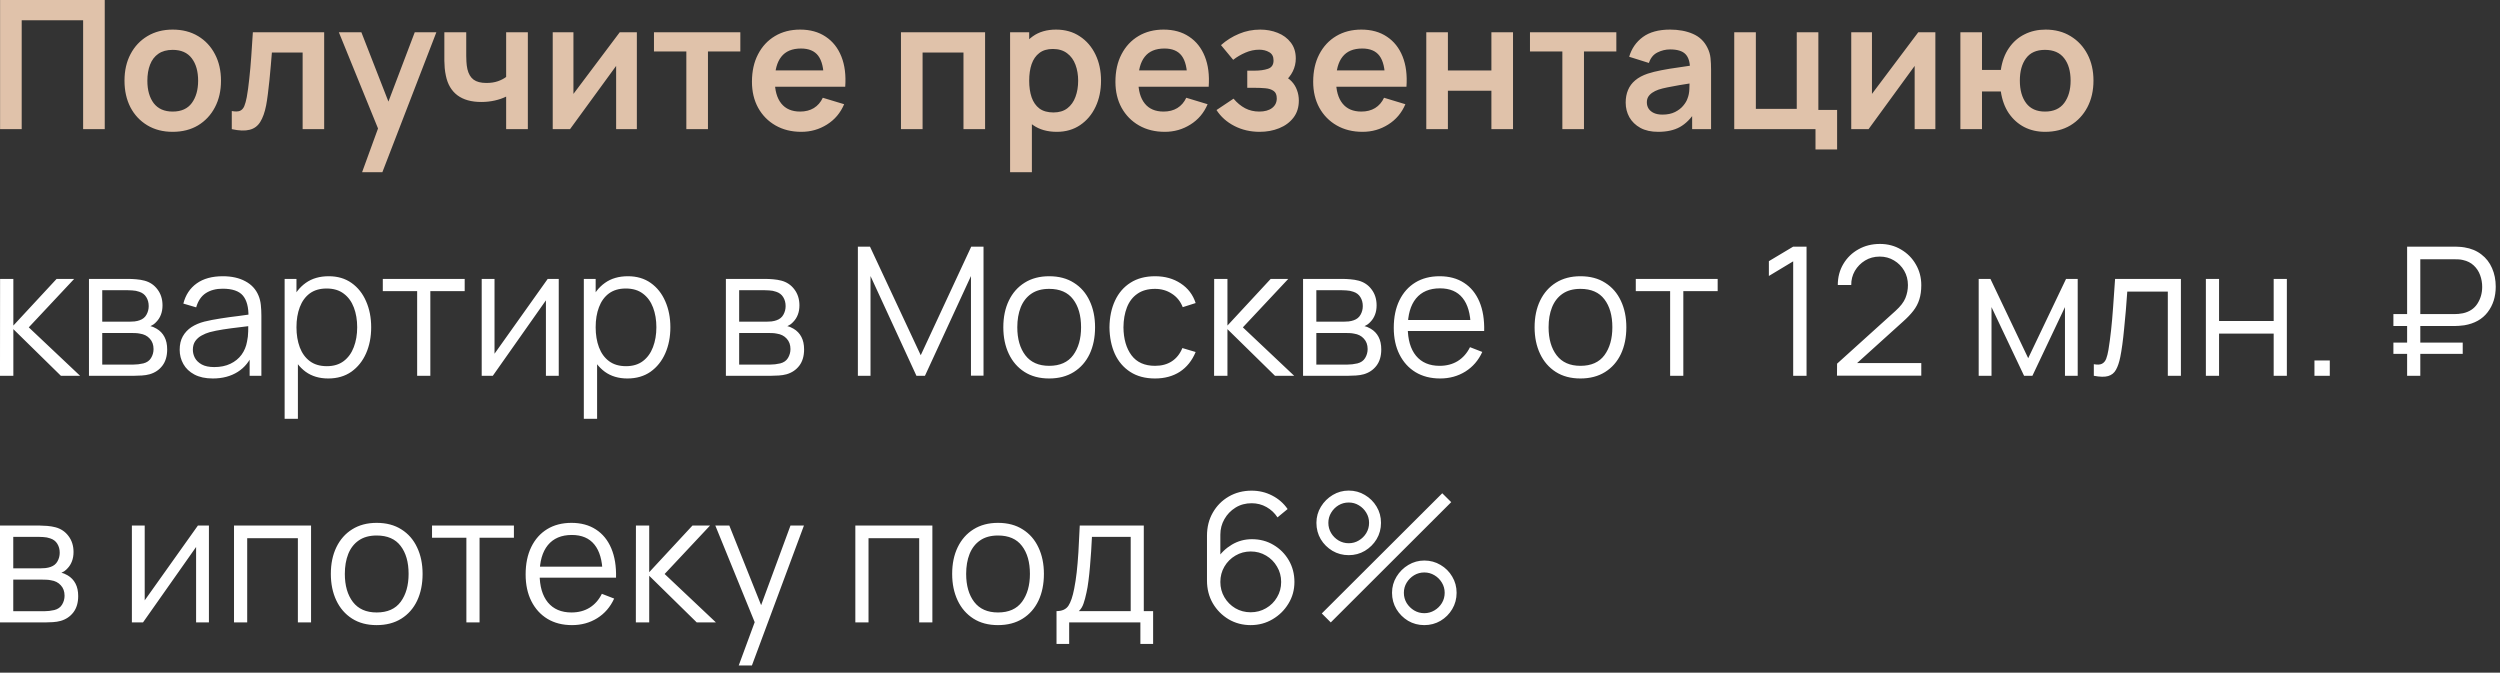 <svg width="223" height="60" viewBox="0 0 223 60" fill="none" xmlns="http://www.w3.org/2000/svg">
<rect x="0" y="0" width="223" height="60" fill="#333333" stroke="none"/>
<path d="M0.007 11.52V-0H9.343V11.52H7.415V1.808H1.935V11.52H0.007ZM15.401 11.759C14.537 11.759 13.782 11.565 13.137 11.175C12.492 10.786 11.99 10.25 11.633 9.568C11.281 8.88 11.105 8.09 11.105 7.2C11.105 6.293 11.286 5.498 11.649 4.816C12.011 4.133 12.515 3.6 13.161 3.216C13.806 2.832 14.553 2.64 15.401 2.64C16.27 2.64 17.027 2.834 17.673 3.224C18.318 3.613 18.82 4.152 19.177 4.84C19.534 5.522 19.713 6.309 19.713 7.2C19.713 8.096 19.532 8.888 19.169 9.576C18.811 10.258 18.31 10.794 17.665 11.184C17.02 11.568 16.265 11.759 15.401 11.759ZM15.401 9.952C16.169 9.952 16.739 9.696 17.113 9.184C17.486 8.672 17.673 8.01 17.673 7.2C17.673 6.362 17.483 5.696 17.105 5.2C16.726 4.698 16.158 4.448 15.401 4.448C14.883 4.448 14.457 4.565 14.121 4.8C13.79 5.029 13.545 5.352 13.385 5.768C13.225 6.178 13.145 6.656 13.145 7.2C13.145 8.037 13.334 8.706 13.713 9.208C14.097 9.704 14.659 9.952 15.401 9.952ZM20.675 11.52V9.904C20.99 9.962 21.233 9.957 21.404 9.888C21.574 9.813 21.702 9.674 21.788 9.472C21.873 9.269 21.948 9 22.012 8.664C22.097 8.189 22.172 7.642 22.235 7.024C22.305 6.405 22.363 5.744 22.412 5.04C22.465 4.336 22.513 3.616 22.555 2.88H28.916V11.52H26.995V4.688H24.252C24.225 5.034 24.193 5.424 24.155 5.856C24.118 6.282 24.078 6.714 24.035 7.152C23.993 7.589 23.945 8.005 23.892 8.4C23.843 8.789 23.793 9.122 23.739 9.4C23.617 10.024 23.441 10.517 23.212 10.88C22.988 11.242 22.673 11.474 22.267 11.575C21.862 11.682 21.331 11.664 20.675 11.52ZM32.299 15.36L33.963 10.791L33.995 12.136L30.227 2.88H32.235L34.907 9.728H34.395L36.995 2.88H38.923L34.107 15.36H32.299ZM45.148 11.52V8.616C44.849 8.765 44.508 8.882 44.124 8.968C43.745 9.053 43.348 9.096 42.932 9.096C42.041 9.096 41.329 8.896 40.796 8.496C40.268 8.096 39.927 7.514 39.772 6.752C39.724 6.533 39.689 6.306 39.668 6.072C39.652 5.832 39.641 5.616 39.636 5.424C39.636 5.226 39.636 5.077 39.636 4.976V2.88H41.588V4.976C41.588 5.093 41.593 5.266 41.604 5.496C41.615 5.72 41.644 5.944 41.692 6.168C41.793 6.594 41.977 6.906 42.244 7.104C42.511 7.301 42.892 7.4 43.388 7.4C43.772 7.4 44.111 7.349 44.404 7.248C44.697 7.146 44.945 7.018 45.148 6.864V2.88H47.084V11.52H45.148ZM56.807 2.88V11.52H54.959V5.88L50.847 11.52H49.303V2.88H51.151V8.376L55.279 2.88H56.807ZM61.222 11.52V4.592H58.334V2.88H66.038V4.592H63.15V11.52H61.222ZM71.482 11.759C70.607 11.759 69.839 11.57 69.178 11.191C68.516 10.813 67.999 10.287 67.626 9.616C67.258 8.944 67.074 8.17 67.074 7.296C67.074 6.352 67.255 5.533 67.618 4.84C67.98 4.141 68.484 3.6 69.13 3.216C69.775 2.832 70.522 2.64 71.37 2.64C72.266 2.64 73.026 2.85 73.65 3.272C74.279 3.688 74.746 4.277 75.05 5.04C75.354 5.802 75.468 6.701 75.394 7.736H73.482V7.032C73.476 6.093 73.311 5.408 72.986 4.976C72.66 4.544 72.148 4.328 71.45 4.328C70.66 4.328 70.074 4.573 69.69 5.064C69.306 5.549 69.114 6.261 69.114 7.2C69.114 8.074 69.306 8.752 69.69 9.232C70.074 9.712 70.634 9.952 71.37 9.952C71.844 9.952 72.252 9.848 72.594 9.64C72.94 9.426 73.207 9.12 73.394 8.72L75.298 9.296C74.967 10.074 74.455 10.68 73.762 11.111C73.074 11.543 72.314 11.759 71.482 11.759ZM68.506 7.736V6.28H74.45V7.736H68.506ZM80.366 11.52V2.88H87.87V11.52H85.942V4.688H82.294V11.52H80.366ZM94.268 11.759C93.425 11.759 92.719 11.559 92.148 11.159C91.577 10.759 91.148 10.216 90.86 9.528C90.572 8.834 90.428 8.058 90.428 7.2C90.428 6.33 90.572 5.552 90.86 4.864C91.148 4.176 91.569 3.634 92.124 3.24C92.684 2.84 93.375 2.64 94.196 2.64C95.012 2.64 95.719 2.84 96.316 3.24C96.919 3.634 97.385 4.176 97.716 4.864C98.047 5.546 98.212 6.325 98.212 7.2C98.212 8.064 98.049 8.84 97.724 9.528C97.399 10.216 96.94 10.759 96.348 11.159C95.756 11.559 95.063 11.759 94.268 11.759ZM90.1 15.36V2.88H91.804V8.944H92.044V15.36H90.1ZM93.972 10.031C94.473 10.031 94.887 9.906 95.212 9.656C95.537 9.405 95.777 9.066 95.932 8.64C96.092 8.208 96.172 7.728 96.172 7.2C96.172 6.677 96.092 6.202 95.932 5.776C95.772 5.344 95.524 5.002 95.188 4.752C94.852 4.496 94.425 4.368 93.908 4.368C93.417 4.368 93.017 4.488 92.708 4.728C92.399 4.962 92.169 5.293 92.02 5.72C91.876 6.141 91.804 6.634 91.804 7.2C91.804 7.76 91.876 8.253 92.02 8.68C92.169 9.106 92.401 9.44 92.716 9.68C93.036 9.914 93.455 10.031 93.972 10.031ZM103.903 11.759C103.029 11.759 102.261 11.57 101.599 11.191C100.938 10.813 100.421 10.287 100.047 9.616C99.68 8.944 99.496 8.17 99.496 7.296C99.496 6.352 99.677 5.533 100.039 4.84C100.402 4.141 100.906 3.6 101.551 3.216C102.197 2.832 102.943 2.64 103.791 2.64C104.687 2.64 105.447 2.85 106.071 3.272C106.701 3.688 107.167 4.277 107.471 5.04C107.775 5.802 107.89 6.701 107.815 7.736H105.903V7.032C105.898 6.093 105.733 5.408 105.407 4.976C105.082 4.544 104.57 4.328 103.871 4.328C103.082 4.328 102.495 4.573 102.111 5.064C101.727 5.549 101.535 6.261 101.535 7.2C101.535 8.074 101.727 8.752 102.111 9.232C102.495 9.712 103.055 9.952 103.791 9.952C104.266 9.952 104.674 9.848 105.015 9.64C105.362 9.426 105.629 9.12 105.815 8.72L107.719 9.296C107.389 10.074 106.877 10.68 106.183 11.111C105.495 11.543 104.735 11.759 103.903 11.759ZM100.927 7.736V6.28H106.871V7.736H100.927ZM112.36 11.759C111.539 11.759 110.789 11.586 110.112 11.239C109.435 10.893 108.901 10.418 108.512 9.816L110.032 8.8C110.341 9.168 110.685 9.453 111.064 9.656C111.443 9.853 111.864 9.952 112.328 9.952C112.813 9.952 113.195 9.845 113.472 9.632C113.749 9.418 113.888 9.133 113.888 8.776C113.888 8.461 113.795 8.24 113.608 8.112C113.421 7.978 113.176 7.898 112.872 7.872C112.568 7.845 112.243 7.832 111.896 7.832H111.256V6.304H111.888C112.373 6.304 112.779 6.248 113.104 6.136C113.435 6.024 113.6 5.776 113.6 5.392C113.6 5.045 113.472 4.8 113.216 4.656C112.96 4.506 112.661 4.432 112.32 4.432C111.904 4.432 111.493 4.52 111.088 4.696C110.683 4.872 110.32 5.085 110 5.336L108.912 4.024C109.392 3.597 109.928 3.261 110.52 3.016C111.112 2.765 111.744 2.64 112.416 2.64C112.971 2.64 113.488 2.736 113.968 2.928C114.453 3.12 114.843 3.408 115.136 3.792C115.435 4.176 115.584 4.65 115.584 5.216C115.584 5.621 115.496 6.002 115.32 6.36C115.149 6.717 114.875 7.056 114.496 7.376L114.472 6.752C114.765 6.874 115.013 7.045 115.216 7.264C115.424 7.482 115.581 7.738 115.688 8.032C115.8 8.325 115.856 8.637 115.856 8.968C115.856 9.57 115.696 10.079 115.376 10.495C115.056 10.912 114.629 11.226 114.096 11.44C113.568 11.653 112.989 11.759 112.36 11.759ZM121.544 11.759C120.669 11.759 119.901 11.57 119.24 11.191C118.579 10.813 118.061 10.287 117.688 9.616C117.32 8.944 117.136 8.17 117.136 7.296C117.136 6.352 117.317 5.533 117.68 4.84C118.043 4.141 118.547 3.6 119.192 3.216C119.837 2.832 120.584 2.64 121.432 2.64C122.328 2.64 123.088 2.85 123.712 3.272C124.341 3.688 124.808 4.277 125.112 5.04C125.416 5.802 125.531 6.701 125.456 7.736H123.544V7.032C123.539 6.093 123.373 5.408 123.048 4.976C122.723 4.544 122.211 4.328 121.512 4.328C120.723 4.328 120.136 4.573 119.752 5.064C119.368 5.549 119.176 6.261 119.176 7.2C119.176 8.074 119.368 8.752 119.752 9.232C120.136 9.712 120.696 9.952 121.432 9.952C121.907 9.952 122.315 9.848 122.656 9.64C123.003 9.426 123.269 9.12 123.456 8.72L125.36 9.296C125.029 10.074 124.517 10.68 123.824 11.111C123.136 11.543 122.376 11.759 121.544 11.759ZM118.568 7.736V6.28H124.512V7.736H118.568ZM127.225 11.52V2.88H129.153V6.288H133.033V2.88H134.961V11.52H133.033V8.096H129.153V11.52H127.225ZM139.362 11.52V4.592H136.474V2.88H144.178V4.592H141.29V11.52H139.362ZM147.907 11.759C147.283 11.759 146.755 11.642 146.323 11.408C145.891 11.168 145.563 10.85 145.339 10.456C145.12 10.061 145.011 9.626 145.011 9.152C145.011 8.736 145.08 8.362 145.219 8.032C145.358 7.696 145.571 7.408 145.859 7.168C146.147 6.922 146.52 6.722 146.979 6.568C147.326 6.456 147.731 6.354 148.195 6.264C148.664 6.173 149.171 6.09 149.715 6.016C150.264 5.936 150.838 5.85 151.435 5.76L150.747 6.152C150.752 5.554 150.619 5.114 150.347 4.832C150.075 4.549 149.616 4.408 148.971 4.408C148.582 4.408 148.206 4.498 147.843 4.68C147.48 4.861 147.227 5.173 147.083 5.616L145.323 5.064C145.536 4.333 145.942 3.746 146.539 3.304C147.142 2.861 147.952 2.64 148.971 2.64C149.739 2.64 150.414 2.765 150.995 3.016C151.582 3.266 152.016 3.677 152.299 4.248C152.454 4.552 152.547 4.864 152.579 5.184C152.611 5.498 152.627 5.842 152.627 6.216V11.52H150.939V9.648L151.219 9.952C150.83 10.575 150.374 11.034 149.851 11.328C149.334 11.616 148.686 11.759 147.907 11.759ZM148.291 10.223C148.728 10.223 149.102 10.146 149.411 9.992C149.72 9.837 149.966 9.648 150.147 9.424C150.334 9.2 150.459 8.989 150.523 8.792C150.624 8.546 150.68 8.266 150.691 7.952C150.707 7.632 150.715 7.373 150.715 7.176L151.307 7.352C150.726 7.442 150.227 7.522 149.811 7.592C149.395 7.661 149.038 7.728 148.739 7.792C148.44 7.85 148.176 7.917 147.947 7.992C147.723 8.072 147.534 8.165 147.379 8.272C147.224 8.378 147.104 8.501 147.019 8.64C146.939 8.778 146.899 8.941 146.899 9.128C146.899 9.341 146.952 9.53 147.059 9.696C147.166 9.856 147.32 9.984 147.523 10.079C147.731 10.175 147.987 10.223 148.291 10.223ZM161.942 13.335V11.52H154.694V2.88H156.622V9.712H160.27V2.88H162.198V9.808H163.87V13.335H161.942ZM172.635 2.88V11.52H170.787V5.88L166.675 11.52H165.131V2.88H166.979V8.376L171.107 2.88H172.635ZM182.426 11.759C181.738 11.759 181.116 11.618 180.562 11.335C180.012 11.047 179.554 10.637 179.186 10.104C178.823 9.565 178.586 8.917 178.474 8.16H176.794V11.52H174.866V2.88H176.794V6.24H178.474C178.586 5.472 178.826 4.821 179.194 4.288C179.562 3.749 180.026 3.341 180.586 3.064C181.146 2.781 181.772 2.64 182.466 2.64C183.319 2.64 184.066 2.837 184.706 3.232C185.346 3.621 185.844 4.157 186.202 4.84C186.559 5.522 186.738 6.304 186.738 7.184C186.738 8.085 186.556 8.88 186.194 9.568C185.831 10.255 185.327 10.794 184.682 11.184C184.036 11.568 183.284 11.759 182.426 11.759ZM182.41 9.952C183.178 9.952 183.751 9.696 184.13 9.184C184.508 8.672 184.698 8.01 184.698 7.2C184.698 6.352 184.506 5.682 184.122 5.192C183.743 4.696 183.172 4.448 182.41 4.448C181.652 4.448 181.09 4.698 180.722 5.2C180.354 5.696 180.17 6.357 180.17 7.184C180.17 8.032 180.359 8.706 180.738 9.208C181.116 9.704 181.674 9.952 182.41 9.952Z" fill="#E0C2AA"/>
<path d="M-0.001 33.52L0.007 24.88H1.191V29.04L5.047 24.88H6.615L2.567 29.2L7.143 33.52H5.431L1.191 29.36V33.52H-0.001ZM7.936 33.52V24.88H11.496C11.678 24.88 11.896 24.89 12.152 24.912C12.414 24.933 12.656 24.973 12.88 25.032C13.366 25.16 13.755 25.421 14.048 25.816C14.347 26.21 14.496 26.685 14.496 27.239C14.496 27.549 14.448 27.826 14.352 28.072C14.262 28.311 14.131 28.52 13.96 28.695C13.88 28.786 13.792 28.866 13.696 28.936C13.6 29 13.507 29.053 13.416 29.096C13.587 29.128 13.771 29.202 13.968 29.32C14.278 29.501 14.512 29.746 14.672 30.055C14.832 30.36 14.912 30.73 14.912 31.168C14.912 31.759 14.771 32.242 14.488 32.615C14.206 32.989 13.827 33.245 13.352 33.383C13.139 33.442 12.907 33.48 12.656 33.495C12.411 33.511 12.179 33.52 11.96 33.52H7.936ZM9.12 32.52H11.904C12.016 32.52 12.158 32.511 12.328 32.495C12.499 32.474 12.651 32.447 12.784 32.416C13.099 32.336 13.328 32.175 13.472 31.936C13.622 31.69 13.696 31.424 13.696 31.136C13.696 30.757 13.584 30.448 13.36 30.207C13.142 29.962 12.848 29.813 12.48 29.759C12.358 29.733 12.23 29.717 12.096 29.712C11.963 29.706 11.843 29.703 11.736 29.703H9.12V32.52ZM9.12 28.695H11.536C11.675 28.695 11.83 28.688 12 28.672C12.176 28.65 12.328 28.616 12.456 28.567C12.734 28.471 12.936 28.306 13.064 28.072C13.198 27.837 13.264 27.581 13.264 27.303C13.264 27 13.192 26.733 13.048 26.503C12.91 26.274 12.699 26.114 12.416 26.023C12.224 25.954 12.016 25.914 11.792 25.904C11.574 25.893 11.435 25.887 11.376 25.887H9.12V28.695ZM18.979 33.76C18.328 33.76 17.781 33.642 17.339 33.407C16.901 33.173 16.573 32.861 16.355 32.471C16.136 32.082 16.027 31.658 16.027 31.2C16.027 30.73 16.12 30.33 16.307 30C16.499 29.663 16.757 29.389 17.083 29.175C17.413 28.962 17.795 28.799 18.227 28.688C18.664 28.581 19.147 28.488 19.675 28.407C20.208 28.322 20.728 28.25 21.235 28.192C21.747 28.128 22.195 28.066 22.579 28.008L22.163 28.264C22.179 27.41 22.013 26.778 21.667 26.367C21.32 25.957 20.717 25.752 19.859 25.752C19.267 25.752 18.765 25.885 18.355 26.151C17.949 26.418 17.664 26.84 17.499 27.416L16.355 27.079C16.552 26.306 16.949 25.706 17.547 25.279C18.144 24.853 18.92 24.64 19.875 24.64C20.664 24.64 21.333 24.789 21.883 25.087C22.437 25.381 22.829 25.808 23.059 26.367C23.165 26.618 23.235 26.898 23.267 27.207C23.299 27.517 23.315 27.831 23.315 28.151V33.52H22.267V31.352L22.571 31.48C22.277 32.221 21.821 32.786 21.203 33.175C20.584 33.565 19.843 33.76 18.979 33.76ZM19.115 32.743C19.664 32.743 20.144 32.645 20.555 32.447C20.965 32.25 21.296 31.981 21.547 31.64C21.797 31.293 21.96 30.904 22.035 30.471C22.099 30.194 22.133 29.89 22.139 29.559C22.144 29.224 22.147 28.973 22.147 28.808L22.595 29.04C22.195 29.093 21.76 29.146 21.291 29.2C20.827 29.253 20.368 29.314 19.915 29.384C19.467 29.453 19.061 29.535 18.699 29.631C18.453 29.701 18.216 29.799 17.987 29.927C17.757 30.05 17.568 30.215 17.419 30.424C17.275 30.631 17.203 30.89 17.203 31.2C17.203 31.45 17.264 31.693 17.387 31.927C17.515 32.162 17.717 32.357 17.995 32.511C18.277 32.666 18.651 32.743 19.115 32.743ZM29.277 33.76C28.483 33.76 27.811 33.559 27.261 33.16C26.712 32.754 26.296 32.208 26.013 31.52C25.731 30.826 25.589 30.05 25.589 29.192C25.589 28.317 25.731 27.538 26.013 26.855C26.301 26.168 26.723 25.626 27.277 25.232C27.832 24.837 28.515 24.64 29.325 24.64C30.115 24.64 30.792 24.84 31.357 25.239C31.923 25.64 32.355 26.183 32.653 26.872C32.957 27.559 33.109 28.333 33.109 29.192C33.109 30.055 32.957 30.831 32.653 31.52C32.349 32.208 31.912 32.754 31.341 33.16C30.771 33.559 30.083 33.76 29.277 33.76ZM25.389 37.359V24.88H26.445V31.384H26.573V37.359H25.389ZM29.157 32.663C29.76 32.663 30.261 32.511 30.661 32.208C31.061 31.904 31.36 31.49 31.557 30.968C31.76 30.439 31.861 29.848 31.861 29.192C31.861 28.541 31.763 27.954 31.565 27.431C31.368 26.909 31.067 26.495 30.661 26.192C30.261 25.887 29.752 25.735 29.133 25.735C28.531 25.735 28.029 25.882 27.629 26.175C27.235 26.469 26.939 26.877 26.741 27.399C26.544 27.917 26.445 28.514 26.445 29.192C26.445 29.858 26.544 30.456 26.741 30.983C26.939 31.506 27.237 31.917 27.637 32.215C28.037 32.514 28.544 32.663 29.157 32.663ZM37.21 33.52V25.968H34.146V24.88H41.45V25.968H38.386V33.52H37.21ZM49.84 24.88V33.52H48.696V26.791L43.959 33.52H42.968V24.88H44.111V31.552L48.855 24.88H49.84ZM55.965 33.76C55.17 33.76 54.498 33.559 53.949 33.16C53.4 32.754 52.983 32.208 52.701 31.52C52.418 30.826 52.277 30.05 52.277 29.192C52.277 28.317 52.418 27.538 52.701 26.855C52.989 26.168 53.41 25.626 53.965 25.232C54.52 24.837 55.202 24.64 56.013 24.64C56.802 24.64 57.48 24.84 58.045 25.239C58.61 25.64 59.042 26.183 59.341 26.872C59.645 27.559 59.797 28.333 59.797 29.192C59.797 30.055 59.645 30.831 59.341 31.52C59.037 32.208 58.599 32.754 58.029 33.16C57.458 33.559 56.77 33.76 55.965 33.76ZM52.077 37.359V24.88H53.133V31.384H53.261V37.359H52.077ZM55.845 32.663C56.447 32.663 56.949 32.511 57.349 32.208C57.749 31.904 58.047 31.49 58.245 30.968C58.447 30.439 58.549 29.848 58.549 29.192C58.549 28.541 58.45 27.954 58.253 27.431C58.056 26.909 57.754 26.495 57.349 26.192C56.949 25.887 56.44 25.735 55.821 25.735C55.218 25.735 54.717 25.882 54.317 26.175C53.922 26.469 53.626 26.877 53.429 27.399C53.231 27.917 53.133 28.514 53.133 29.192C53.133 29.858 53.231 30.456 53.429 30.983C53.626 31.506 53.925 31.917 54.325 32.215C54.725 32.514 55.231 32.663 55.845 32.663ZM64.749 33.52V24.88H68.309C68.49 24.88 68.709 24.89 68.965 24.912C69.226 24.933 69.469 24.973 69.693 25.032C70.178 25.16 70.567 25.421 70.861 25.816C71.159 26.21 71.309 26.685 71.309 27.239C71.309 27.549 71.261 27.826 71.165 28.072C71.074 28.311 70.943 28.52 70.773 28.695C70.693 28.786 70.605 28.866 70.509 28.936C70.413 29 70.319 29.053 70.229 29.096C70.399 29.128 70.583 29.202 70.781 29.32C71.09 29.501 71.325 29.746 71.485 30.055C71.645 30.36 71.725 30.73 71.725 31.168C71.725 31.759 71.583 32.242 71.301 32.615C71.018 32.989 70.639 33.245 70.165 33.383C69.951 33.442 69.719 33.48 69.469 33.495C69.223 33.511 68.991 33.52 68.773 33.52H64.749ZM65.933 32.52H68.717C68.829 32.52 68.97 32.511 69.141 32.495C69.311 32.474 69.463 32.447 69.597 32.416C69.911 32.336 70.141 32.175 70.285 31.936C70.434 31.69 70.509 31.424 70.509 31.136C70.509 30.757 70.397 30.448 70.173 30.207C69.954 29.962 69.661 29.813 69.293 29.759C69.17 29.733 69.042 29.717 68.909 29.712C68.775 29.706 68.655 29.703 68.549 29.703H65.933V32.52ZM65.933 28.695H68.349C68.487 28.695 68.642 28.688 68.813 28.672C68.989 28.65 69.141 28.616 69.269 28.567C69.546 28.471 69.749 28.306 69.877 28.072C70.01 27.837 70.077 27.581 70.077 27.303C70.077 27 70.005 26.733 69.861 26.503C69.722 26.274 69.511 26.114 69.229 26.023C69.037 25.954 68.829 25.914 68.605 25.904C68.386 25.893 68.247 25.887 68.189 25.887H65.933V28.695ZM76.522 33.52V22H77.602L82.13 31.688L86.634 22H87.73V33.511H86.61V24.623L82.506 33.52H81.746L77.65 24.623V33.52H76.522ZM93.584 33.76C92.725 33.76 91.992 33.565 91.383 33.175C90.775 32.786 90.309 32.248 89.984 31.559C89.658 30.872 89.496 30.082 89.496 29.192C89.496 28.285 89.661 27.49 89.992 26.808C90.322 26.125 90.791 25.594 91.4 25.215C92.013 24.831 92.741 24.64 93.584 24.64C94.448 24.64 95.183 24.834 95.791 25.224C96.405 25.608 96.871 26.143 97.192 26.831C97.517 27.514 97.68 28.301 97.68 29.192C97.68 30.098 97.517 30.895 97.192 31.584C96.866 32.266 96.397 32.8 95.784 33.184C95.17 33.568 94.437 33.76 93.584 33.76ZM93.584 32.632C94.543 32.632 95.258 32.314 95.728 31.68C96.197 31.04 96.431 30.21 96.431 29.192C96.431 28.146 96.194 27.314 95.719 26.695C95.25 26.077 94.538 25.767 93.584 25.767C92.938 25.767 92.405 25.914 91.984 26.207C91.567 26.495 91.255 26.898 91.047 27.416C90.845 27.927 90.743 28.52 90.743 29.192C90.743 30.232 90.984 31.066 91.463 31.695C91.944 32.319 92.65 32.632 93.584 32.632ZM103.028 33.76C102.159 33.76 101.423 33.565 100.82 33.175C100.218 32.786 99.759 32.25 99.444 31.567C99.135 30.88 98.975 30.09 98.964 29.2C98.975 28.293 99.14 27.498 99.46 26.816C99.78 26.128 100.242 25.594 100.844 25.215C101.447 24.831 102.178 24.64 103.036 24.64C103.911 24.64 104.671 24.853 105.316 25.279C105.967 25.706 106.412 26.29 106.652 27.032L105.5 27.399C105.298 26.882 104.975 26.482 104.532 26.2C104.095 25.912 103.594 25.767 103.028 25.767C102.394 25.767 101.868 25.914 101.452 26.207C101.036 26.495 100.727 26.898 100.524 27.416C100.322 27.933 100.218 28.527 100.212 29.2C100.223 30.234 100.463 31.066 100.932 31.695C101.402 32.319 102.1 32.632 103.028 32.632C103.615 32.632 104.114 32.498 104.524 32.231C104.94 31.959 105.255 31.565 105.468 31.047L106.652 31.399C106.332 32.167 105.863 32.754 105.244 33.16C104.626 33.559 103.887 33.76 103.028 33.76ZM108.296 33.52L108.304 24.88H109.488V29.04L113.344 24.88H114.912L110.864 29.2L115.44 33.52H113.728L109.488 29.36V33.52H108.296ZM116.233 33.52V24.88H119.793C119.974 24.88 120.193 24.89 120.449 24.912C120.71 24.933 120.953 24.973 121.177 25.032C121.662 25.16 122.052 25.421 122.345 25.816C122.644 26.21 122.793 26.685 122.793 27.239C122.793 27.549 122.745 27.826 122.649 28.072C122.558 28.311 122.428 28.52 122.257 28.695C122.177 28.786 122.089 28.866 121.993 28.936C121.897 29 121.804 29.053 121.713 29.096C121.884 29.128 122.068 29.202 122.265 29.32C122.574 29.501 122.809 29.746 122.969 30.055C123.129 30.36 123.209 30.73 123.209 31.168C123.209 31.759 123.068 32.242 122.785 32.615C122.502 32.989 122.124 33.245 121.649 33.383C121.436 33.442 121.204 33.48 120.953 33.495C120.708 33.511 120.476 33.52 120.257 33.52H116.233ZM117.417 32.52H120.201C120.313 32.52 120.454 32.511 120.625 32.495C120.796 32.474 120.948 32.447 121.081 32.416C121.396 32.336 121.625 32.175 121.769 31.936C121.918 31.69 121.993 31.424 121.993 31.136C121.993 30.757 121.881 30.448 121.657 30.207C121.438 29.962 121.145 29.813 120.777 29.759C120.654 29.733 120.526 29.717 120.393 29.712C120.26 29.706 120.14 29.703 120.033 29.703H117.417V32.52ZM117.417 28.695H119.833C119.972 28.695 120.126 28.688 120.297 28.672C120.473 28.65 120.625 28.616 120.753 28.567C121.03 28.471 121.233 28.306 121.361 28.072C121.494 27.837 121.561 27.581 121.561 27.303C121.561 27 121.489 26.733 121.345 26.503C121.206 26.274 120.996 26.114 120.713 26.023C120.521 25.954 120.313 25.914 120.089 25.904C119.87 25.893 119.732 25.887 119.673 25.887H117.417V28.695ZM128.46 33.76C127.617 33.76 126.886 33.573 126.268 33.2C125.654 32.826 125.177 32.301 124.836 31.623C124.494 30.946 124.324 30.151 124.324 29.239C124.324 28.296 124.492 27.48 124.828 26.791C125.164 26.104 125.636 25.573 126.244 25.2C126.857 24.826 127.58 24.64 128.412 24.64C129.265 24.64 129.993 24.837 130.596 25.232C131.198 25.621 131.654 26.181 131.964 26.912C132.273 27.642 132.414 28.514 132.388 29.527H131.188V29.111C131.166 27.991 130.924 27.146 130.46 26.576C130.001 26.005 129.329 25.72 128.444 25.72C127.516 25.72 126.804 26.021 126.308 26.623C125.817 27.226 125.572 28.085 125.572 29.2C125.572 30.288 125.817 31.133 126.308 31.735C126.804 32.333 127.505 32.632 128.412 32.632C129.03 32.632 129.569 32.49 130.028 32.208C130.492 31.919 130.857 31.506 131.124 30.968L132.22 31.392C131.878 32.144 131.374 32.727 130.708 33.144C130.046 33.554 129.297 33.76 128.46 33.76ZM125.156 29.527V28.544H131.756V29.527H125.156ZM140.974 33.76C140.115 33.76 139.382 33.565 138.774 33.175C138.166 32.786 137.699 32.248 137.374 31.559C137.049 30.872 136.886 30.082 136.886 29.192C136.886 28.285 137.051 27.49 137.382 26.808C137.713 26.125 138.182 25.594 138.79 25.215C139.403 24.831 140.131 24.64 140.974 24.64C141.838 24.64 142.574 24.834 143.182 25.224C143.795 25.608 144.262 26.143 144.582 26.831C144.907 27.514 145.07 28.301 145.07 29.192C145.07 30.098 144.907 30.895 144.582 31.584C144.257 32.266 143.787 32.8 143.174 33.184C142.561 33.568 141.827 33.76 140.974 33.76ZM140.974 32.632C141.934 32.632 142.649 32.314 143.118 31.68C143.587 31.04 143.822 30.21 143.822 29.192C143.822 28.146 143.585 27.314 143.11 26.695C142.641 26.077 141.929 25.767 140.974 25.767C140.329 25.767 139.795 25.914 139.374 26.207C138.958 26.495 138.646 26.898 138.438 27.416C138.235 27.927 138.134 28.52 138.134 29.192C138.134 30.232 138.374 31.066 138.854 31.695C139.334 32.319 140.041 32.632 140.974 32.632ZM148.976 33.52V25.968H145.912V24.88H153.216V25.968H150.152V33.52H148.976ZM159.952 33.52V23.311L157.784 24.616V23.296L159.952 22H161.144V33.52H159.952ZM163.859 33.511L163.867 32.44L169.075 27.735C169.523 27.33 169.819 26.946 169.963 26.584C170.112 26.215 170.187 25.831 170.187 25.431C170.187 24.957 170.075 24.527 169.851 24.143C169.627 23.759 169.325 23.456 168.947 23.232C168.568 23.002 168.144 22.887 167.675 22.887C167.184 22.887 166.747 23.005 166.363 23.239C165.979 23.474 165.675 23.784 165.451 24.168C165.232 24.552 165.125 24.97 165.131 25.424H163.931C163.931 24.725 164.096 24.098 164.427 23.544C164.757 22.989 165.205 22.554 165.771 22.239C166.336 21.919 166.976 21.759 167.691 21.759C168.389 21.759 169.016 21.925 169.571 22.256C170.131 22.581 170.571 23.023 170.891 23.584C171.216 24.138 171.379 24.757 171.379 25.439C171.379 25.919 171.32 26.343 171.203 26.712C171.091 27.074 170.912 27.413 170.667 27.727C170.427 28.037 170.12 28.357 169.747 28.688L165.123 32.864L164.939 32.383H171.379V33.511H163.859ZM176.499 33.52V24.88H177.547L180.915 31.951L184.291 24.88H185.331V33.52H184.195V27.392L181.291 33.52H180.547L177.643 27.392V33.52H176.499ZM186.769 33.52V32.487C187.089 32.546 187.332 32.533 187.497 32.447C187.668 32.357 187.793 32.208 187.873 32C187.953 31.786 188.02 31.522 188.073 31.207C188.159 30.685 188.236 30.109 188.305 29.48C188.375 28.85 188.436 28.157 188.489 27.399C188.548 26.637 188.607 25.797 188.665 24.88H194.537V33.52H193.369V26.008H189.753C189.716 26.573 189.673 27.136 189.625 27.695C189.577 28.256 189.527 28.794 189.473 29.311C189.425 29.823 189.372 30.296 189.313 30.727C189.255 31.16 189.193 31.533 189.129 31.848C189.033 32.322 188.905 32.701 188.745 32.983C188.591 33.266 188.359 33.453 188.049 33.544C187.74 33.634 187.313 33.626 186.769 33.52ZM196.764 33.52V24.88H197.94V28.631H202.812V24.88H203.988V33.52H202.812V29.759H197.94V33.52H196.764ZM206.449 33.52V32.151H207.817V33.52H206.449ZM213.491 29.079V28.015H218.971C219.062 28.015 219.171 28.01 219.299 28C219.427 27.989 219.558 27.97 219.691 27.944C220.267 27.816 220.696 27.533 220.979 27.096C221.267 26.653 221.411 26.151 221.411 25.591C221.411 25.229 221.35 24.88 221.227 24.544C221.104 24.207 220.915 23.919 220.659 23.68C220.403 23.439 220.08 23.277 219.691 23.192C219.563 23.16 219.432 23.141 219.299 23.136C219.166 23.13 219.056 23.128 218.971 23.128H215.627V22H219.003C219.094 22 219.208 22.005 219.347 22.015C219.491 22.021 219.648 22.037 219.819 22.064C220.416 22.16 220.923 22.37 221.339 22.695C221.76 23.015 222.078 23.424 222.291 23.919C222.51 24.416 222.619 24.965 222.619 25.567C222.619 26.463 222.379 27.224 221.899 27.848C221.424 28.471 220.731 28.861 219.819 29.015C219.648 29.037 219.491 29.053 219.347 29.064C219.208 29.074 219.094 29.079 219.003 29.079H213.491ZM213.491 31.567V30.559H219.675V31.567H213.491ZM214.715 33.52V22H215.891V33.52H214.715ZM-0.001 55.52V46.88H3.559C3.74 46.88 3.959 46.89 4.215 46.911C4.476 46.933 4.719 46.973 4.943 47.032C5.428 47.16 5.817 47.421 6.111 47.816C6.409 48.21 6.559 48.685 6.559 49.239C6.559 49.549 6.511 49.826 6.415 50.072C6.324 50.312 6.193 50.52 6.023 50.696C5.943 50.786 5.855 50.866 5.759 50.935C5.663 50.999 5.569 51.053 5.479 51.096C5.649 51.127 5.833 51.202 6.031 51.319C6.34 51.501 6.575 51.746 6.735 52.056C6.895 52.359 6.975 52.73 6.975 53.167C6.975 53.76 6.833 54.242 6.551 54.615C6.268 54.989 5.889 55.245 5.415 55.383C5.201 55.442 4.969 55.48 4.719 55.495C4.473 55.511 4.241 55.52 4.023 55.52H-0.001ZM1.183 54.52H3.967C4.079 54.52 4.22 54.511 4.391 54.495C4.561 54.474 4.713 54.447 4.847 54.416C5.161 54.336 5.391 54.175 5.535 53.935C5.684 53.69 5.759 53.423 5.759 53.136C5.759 52.757 5.647 52.447 5.423 52.208C5.204 51.962 4.911 51.813 4.543 51.76C4.42 51.733 4.292 51.717 4.159 51.712C4.025 51.706 3.905 51.703 3.799 51.703H1.183V54.52ZM1.183 50.696H3.599C3.737 50.696 3.892 50.688 4.063 50.672C4.239 50.65 4.391 50.615 4.519 50.568C4.796 50.471 4.999 50.306 5.127 50.072C5.26 49.837 5.327 49.581 5.327 49.303C5.327 48.999 5.255 48.733 5.111 48.504C4.972 48.274 4.761 48.114 4.479 48.023C4.287 47.954 4.079 47.914 3.855 47.904C3.636 47.893 3.497 47.888 3.439 47.888H1.183V50.696ZM18.636 46.88V55.52H17.492V48.791L12.756 55.52H11.764V46.88H12.908V53.551L17.652 46.88H18.636ZM20.874 55.52V46.88H27.746V55.52H26.57V48.008H22.05V55.52H20.874ZM33.599 55.76C32.74 55.76 32.007 55.565 31.399 55.175C30.791 54.786 30.324 54.248 29.999 53.559C29.674 52.871 29.511 52.082 29.511 51.191C29.511 50.285 29.676 49.49 30.007 48.807C30.338 48.125 30.807 47.594 31.415 47.215C32.028 46.831 32.756 46.639 33.599 46.639C34.463 46.639 35.199 46.834 35.807 47.224C36.42 47.608 36.887 48.144 37.207 48.831C37.532 49.514 37.695 50.301 37.695 51.191C37.695 52.098 37.532 52.895 37.207 53.584C36.882 54.266 36.412 54.8 35.799 55.184C35.186 55.568 34.452 55.76 33.599 55.76ZM33.599 54.632C34.559 54.632 35.274 54.314 35.743 53.679C36.212 53.039 36.447 52.21 36.447 51.191C36.447 50.146 36.21 49.314 35.735 48.696C35.266 48.077 34.554 47.767 33.599 47.767C32.954 47.767 32.42 47.914 31.999 48.208C31.583 48.495 31.271 48.898 31.063 49.416C30.86 49.928 30.759 50.52 30.759 51.191C30.759 52.231 30.999 53.066 31.479 53.696C31.959 54.319 32.666 54.632 33.599 54.632ZM41.601 55.52V47.968H38.537V46.88H45.841V47.968H42.777V55.52H41.601ZM51.022 55.76C50.179 55.76 49.449 55.573 48.83 55.2C48.217 54.826 47.739 54.301 47.398 53.623C47.057 52.946 46.886 52.151 46.886 51.239C46.886 50.295 47.054 49.48 47.39 48.791C47.726 48.103 48.198 47.573 48.806 47.2C49.419 46.826 50.142 46.639 50.974 46.639C51.827 46.639 52.555 46.837 53.158 47.231C53.761 47.621 54.217 48.181 54.526 48.911C54.835 49.642 54.977 50.514 54.95 51.528H53.75V51.111C53.729 49.992 53.486 49.146 53.022 48.575C52.563 48.005 51.891 47.719 51.006 47.719C50.078 47.719 49.366 48.021 48.87 48.623C48.379 49.226 48.134 50.085 48.134 51.2C48.134 52.288 48.379 53.133 48.87 53.736C49.366 54.333 50.067 54.632 50.974 54.632C51.593 54.632 52.131 54.49 52.59 54.208C53.054 53.919 53.419 53.506 53.686 52.968L54.782 53.392C54.441 54.144 53.937 54.727 53.27 55.144C52.609 55.554 51.859 55.76 51.022 55.76ZM47.718 51.528V50.544H54.318V51.528H47.718ZM56.718 55.52L56.725 46.88H57.91V51.039L61.766 46.88H63.334L59.285 51.2L63.861 55.52H62.15L57.91 51.359V55.52H56.718ZM65.895 59.359L67.567 54.824L67.591 56.167L63.807 46.88H65.055L68.159 54.648H67.647L70.511 46.88H71.711L67.071 59.359H65.895ZM76.296 55.52V46.88H83.168V55.52H81.992V48.008H77.472V55.52H76.296ZM89.021 55.76C88.162 55.76 87.429 55.565 86.821 55.175C86.213 54.786 85.746 54.248 85.421 53.559C85.096 52.871 84.933 52.082 84.933 51.191C84.933 50.285 85.098 49.49 85.429 48.807C85.76 48.125 86.229 47.594 86.837 47.215C87.45 46.831 88.178 46.639 89.021 46.639C89.885 46.639 90.621 46.834 91.229 47.224C91.842 47.608 92.309 48.144 92.629 48.831C92.954 49.514 93.117 50.301 93.117 51.191C93.117 52.098 92.954 52.895 92.629 53.584C92.304 54.266 91.834 54.8 91.221 55.184C90.608 55.568 89.874 55.76 89.021 55.76ZM89.021 54.632C89.981 54.632 90.696 54.314 91.165 53.679C91.634 53.039 91.869 52.21 91.869 51.191C91.869 50.146 91.632 49.314 91.157 48.696C90.688 48.077 89.976 47.767 89.021 47.767C88.376 47.767 87.842 47.914 87.421 48.208C87.005 48.495 86.693 48.898 86.485 49.416C86.282 49.928 86.181 50.52 86.181 51.191C86.181 52.231 86.421 53.066 86.901 53.696C87.381 54.319 88.088 54.632 89.021 54.632ZM94.242 57.44V54.511C94.732 54.511 95.084 54.354 95.298 54.039C95.511 53.719 95.684 53.21 95.818 52.511C95.908 52.058 95.983 51.57 96.042 51.047C96.1 50.525 96.151 49.928 96.194 49.255C96.236 48.578 96.276 47.786 96.314 46.88H102.026V54.511H102.858V57.44H101.722V55.52H95.37V57.44H94.242ZM96.234 54.511H100.858V47.888H97.402C97.386 48.293 97.362 48.722 97.33 49.175C97.303 49.629 97.268 50.082 97.226 50.535C97.188 50.989 97.143 51.416 97.09 51.816C97.042 52.21 96.983 52.557 96.914 52.855C96.834 53.239 96.746 53.568 96.65 53.84C96.559 54.111 96.42 54.336 96.234 54.511ZM111.559 55.76C110.839 55.76 110.183 55.586 109.591 55.239C109.004 54.888 108.535 54.413 108.183 53.816C107.836 53.213 107.663 52.535 107.663 51.783V47.791C107.663 47.018 107.836 46.33 108.183 45.727C108.53 45.12 109.002 44.642 109.599 44.295C110.202 43.944 110.884 43.767 111.647 43.767C112.303 43.767 112.911 43.911 113.471 44.2C114.036 44.487 114.498 44.89 114.855 45.407L113.951 46.151C113.706 45.767 113.38 45.461 112.975 45.231C112.57 45.002 112.127 44.888 111.647 44.888C111.108 44.888 110.628 45.018 110.207 45.279C109.786 45.541 109.455 45.885 109.215 46.312C108.975 46.733 108.855 47.191 108.855 47.688V50.2L108.559 49.864C108.895 49.336 109.335 48.909 109.879 48.584C110.428 48.258 111.026 48.096 111.671 48.096C112.386 48.096 113.028 48.266 113.599 48.608C114.17 48.944 114.623 49.4 114.959 49.975C115.295 50.551 115.463 51.197 115.463 51.911C115.463 52.621 115.284 53.266 114.927 53.847C114.575 54.429 114.103 54.893 113.511 55.239C112.924 55.586 112.274 55.76 111.559 55.76ZM111.559 54.615C112.06 54.615 112.516 54.495 112.927 54.255C113.343 54.016 113.671 53.69 113.911 53.279C114.156 52.869 114.279 52.413 114.279 51.911C114.279 51.41 114.156 50.954 113.911 50.544C113.671 50.127 113.346 49.8 112.935 49.559C112.524 49.314 112.068 49.191 111.567 49.191C111.066 49.191 110.61 49.314 110.199 49.559C109.788 49.8 109.46 50.127 109.215 50.544C108.975 50.954 108.855 51.41 108.855 51.911C108.855 52.407 108.975 52.861 109.215 53.272C109.455 53.682 109.78 54.01 110.191 54.255C110.602 54.495 111.058 54.615 111.559 54.615ZM118.705 55.52L117.905 54.719L128.649 43.999L129.449 44.791L118.705 55.52ZM127.049 55.76C126.521 55.76 126.038 55.632 125.601 55.376C125.169 55.114 124.822 54.767 124.561 54.336C124.3 53.898 124.169 53.413 124.169 52.88C124.169 52.357 124.302 51.877 124.569 51.44C124.836 51.002 125.188 50.653 125.625 50.392C126.062 50.13 126.537 49.999 127.049 49.999C127.577 49.999 128.06 50.13 128.497 50.392C128.934 50.648 129.281 50.994 129.537 51.431C129.798 51.864 129.929 52.346 129.929 52.88C129.929 53.413 129.798 53.898 129.537 54.336C129.281 54.767 128.934 55.114 128.497 55.376C128.06 55.632 127.577 55.76 127.049 55.76ZM127.049 54.696C127.374 54.696 127.676 54.613 127.953 54.447C128.23 54.282 128.452 54.063 128.617 53.791C128.782 53.514 128.865 53.21 128.865 52.88C128.865 52.549 128.782 52.248 128.617 51.975C128.452 51.698 128.23 51.477 127.953 51.312C127.676 51.146 127.374 51.063 127.049 51.063C126.718 51.063 126.414 51.146 126.137 51.312C125.865 51.477 125.644 51.698 125.473 51.975C125.308 52.248 125.225 52.549 125.225 52.88C125.225 53.21 125.308 53.514 125.473 53.791C125.644 54.063 125.865 54.282 126.137 54.447C126.414 54.613 126.718 54.696 127.049 54.696ZM120.305 49.52C119.777 49.52 119.294 49.392 118.857 49.136C118.42 48.874 118.07 48.528 117.809 48.096C117.553 47.658 117.425 47.173 117.425 46.639C117.425 46.117 117.558 45.637 117.825 45.2C118.092 44.762 118.444 44.413 118.881 44.151C119.318 43.89 119.793 43.76 120.305 43.76C120.833 43.76 121.313 43.89 121.745 44.151C122.182 44.407 122.532 44.754 122.793 45.191C123.054 45.623 123.185 46.106 123.185 46.639C123.185 47.173 123.054 47.658 122.793 48.096C122.532 48.528 122.182 48.874 121.745 49.136C121.313 49.392 120.833 49.52 120.305 49.52ZM120.305 48.456C120.636 48.456 120.937 48.373 121.209 48.208C121.486 48.042 121.708 47.824 121.873 47.551C122.038 47.274 122.121 46.97 122.121 46.639C122.121 46.309 122.038 46.008 121.873 45.736C121.708 45.458 121.486 45.237 121.209 45.072C120.937 44.906 120.636 44.824 120.305 44.824C119.974 44.824 119.67 44.906 119.393 45.072C119.121 45.237 118.902 45.458 118.737 45.736C118.572 46.008 118.489 46.309 118.489 46.639C118.489 46.97 118.572 47.274 118.737 47.551C118.902 47.824 119.121 48.042 119.393 48.208C119.67 48.373 119.974 48.456 120.305 48.456Z" fill="white"/>
</svg>
